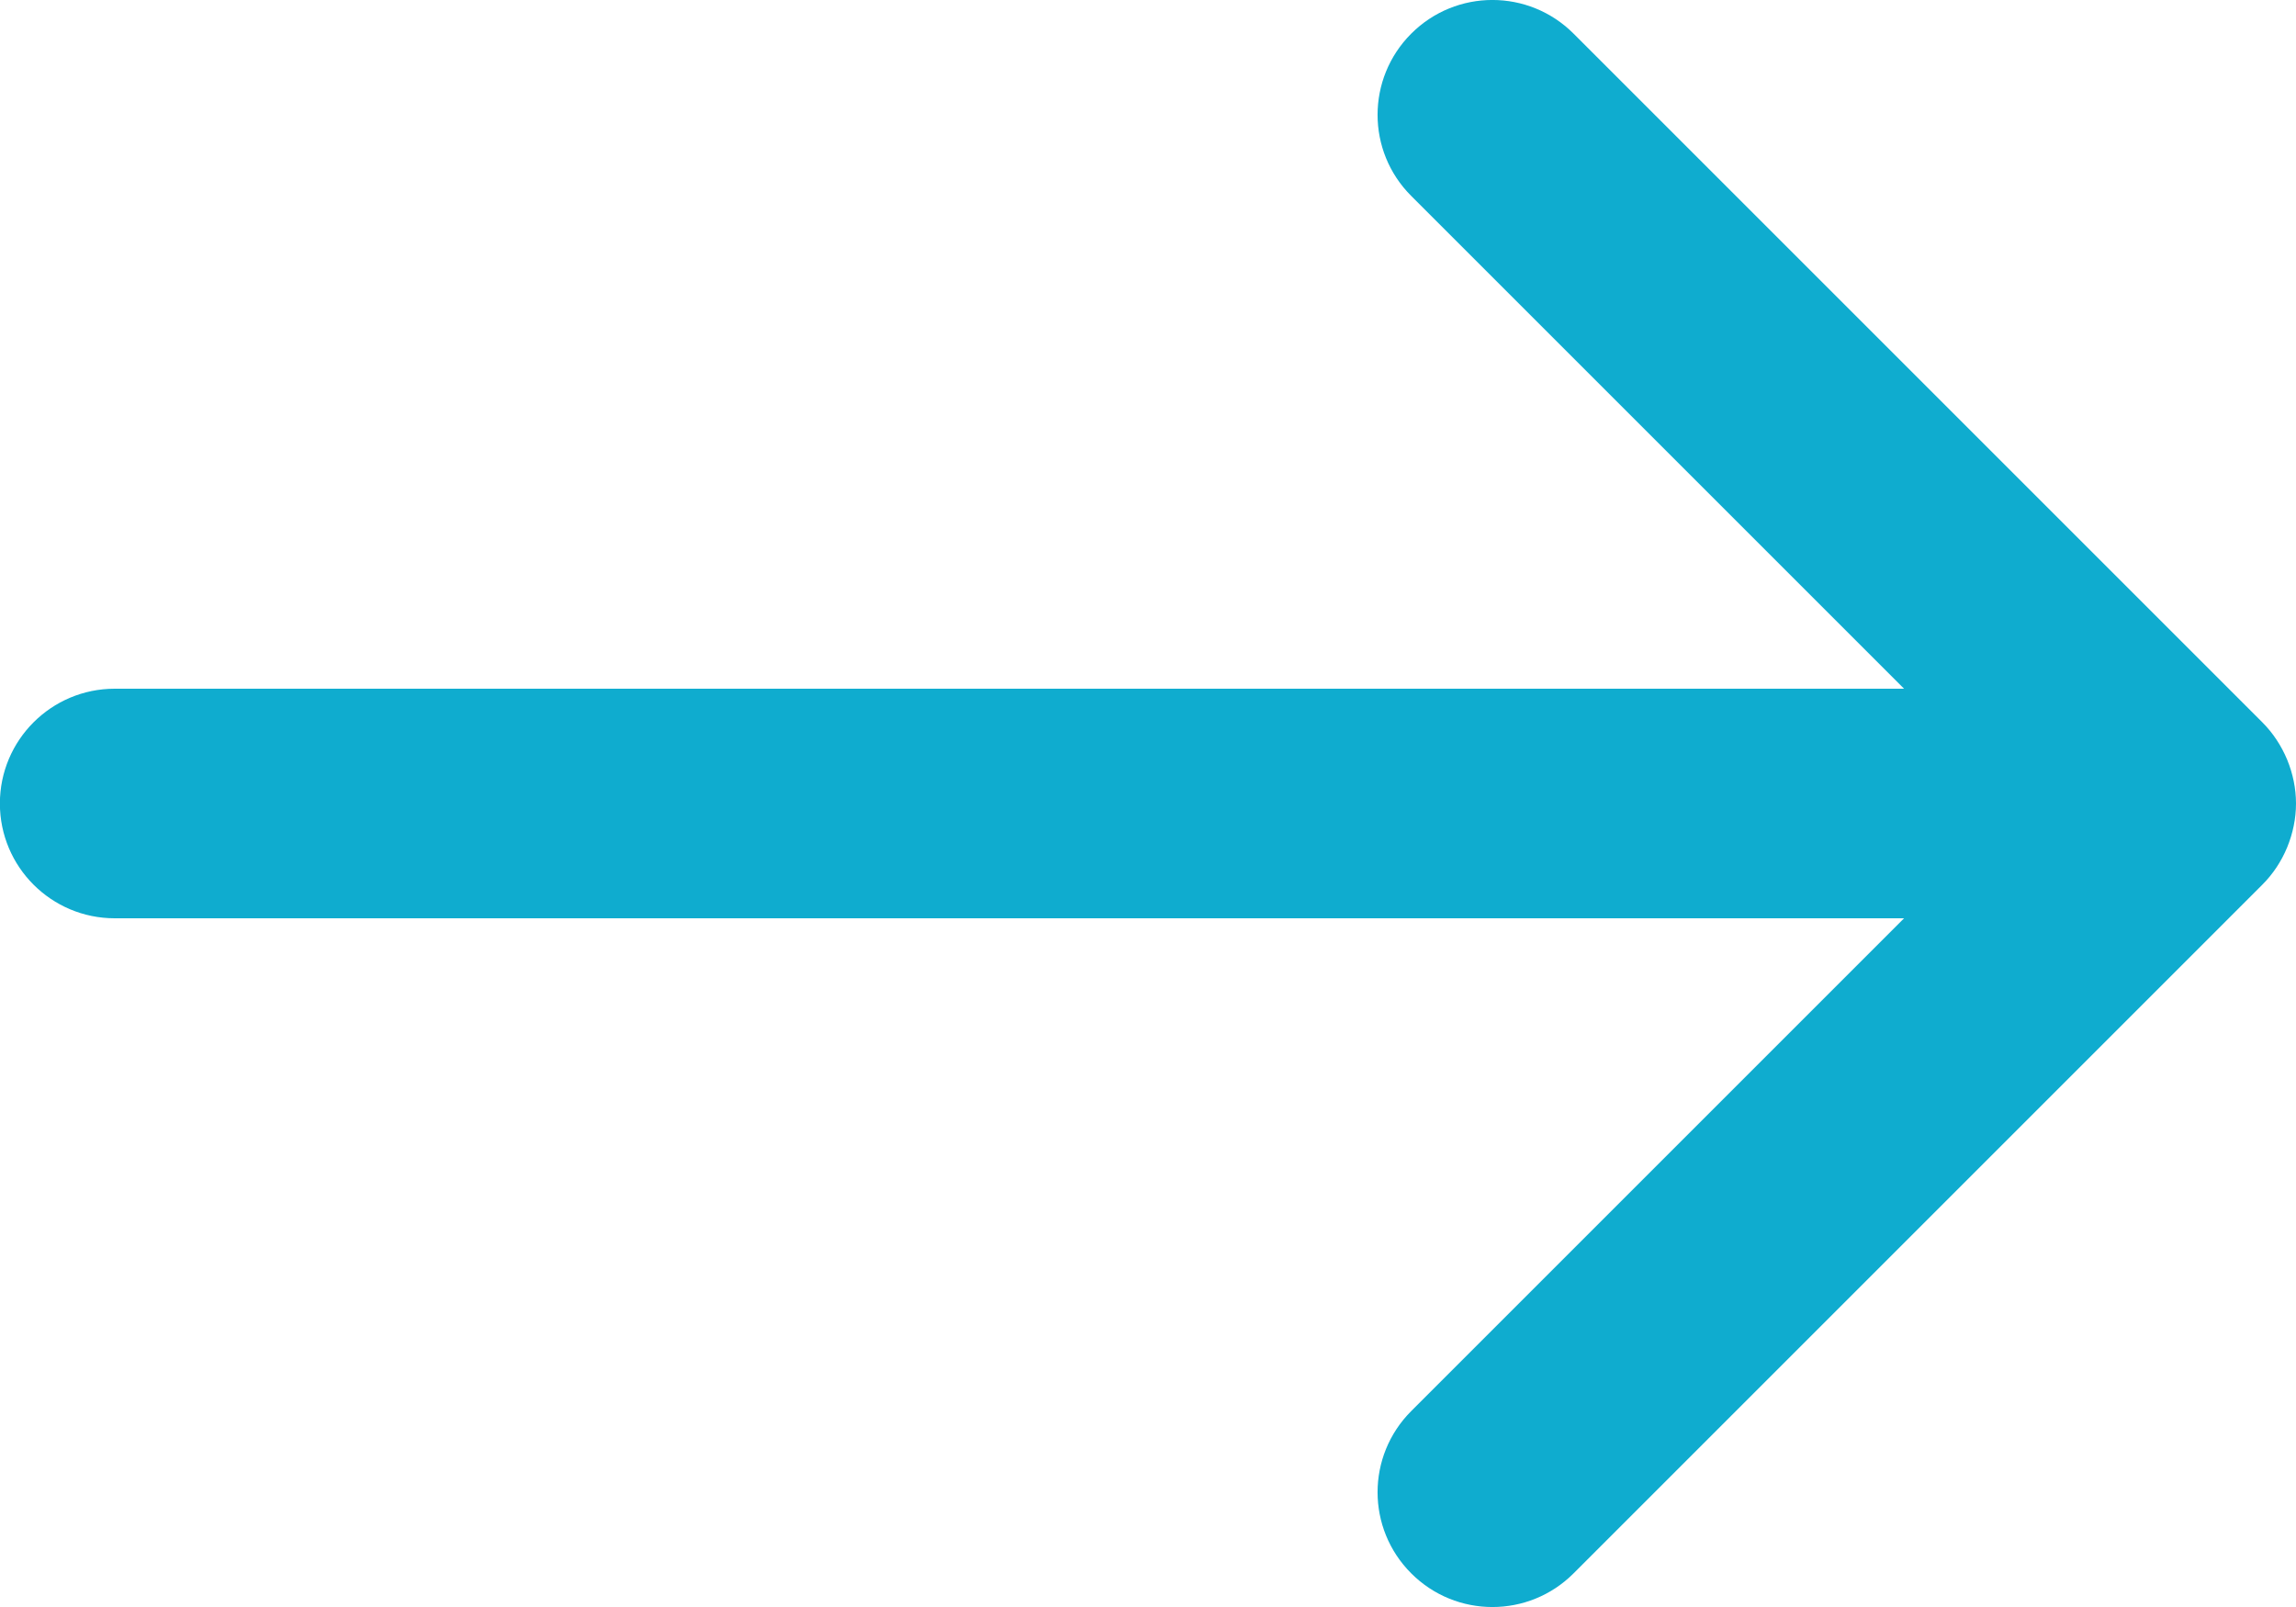 <svg xmlns="http://www.w3.org/2000/svg" xmlns:xlink="http://www.w3.org/1999/xlink" width="20px" height="14px" class="btn__icon-right">
	<path fill-rule="evenodd" fill="#0faccf" d="M19.923,6.618 C19.973,6.740 20.000,6.870 20.000,7.000 C20.000,7.130 19.973,7.260 19.923,7.382 C19.872,7.505 19.799,7.615 19.707,7.707 L13.707,13.707 C13.316,14.098 12.684,14.098 12.293,13.707 C11.902,13.316 11.902,12.684 12.293,12.293 L16.586,8.000 L0.999,8.000 C0.447,8.000 -0.001,7.552 -0.001,7.000 C-0.001,6.448 0.447,6.000 0.999,6.000 L16.586,6.000 L12.293,1.707 C11.902,1.317 11.902,0.684 12.293,0.293 C12.684,-0.098 13.316,-0.098 13.707,0.293 L19.707,6.293 C19.799,6.385 19.872,6.496 19.923,6.618 Z"/>
</svg>
